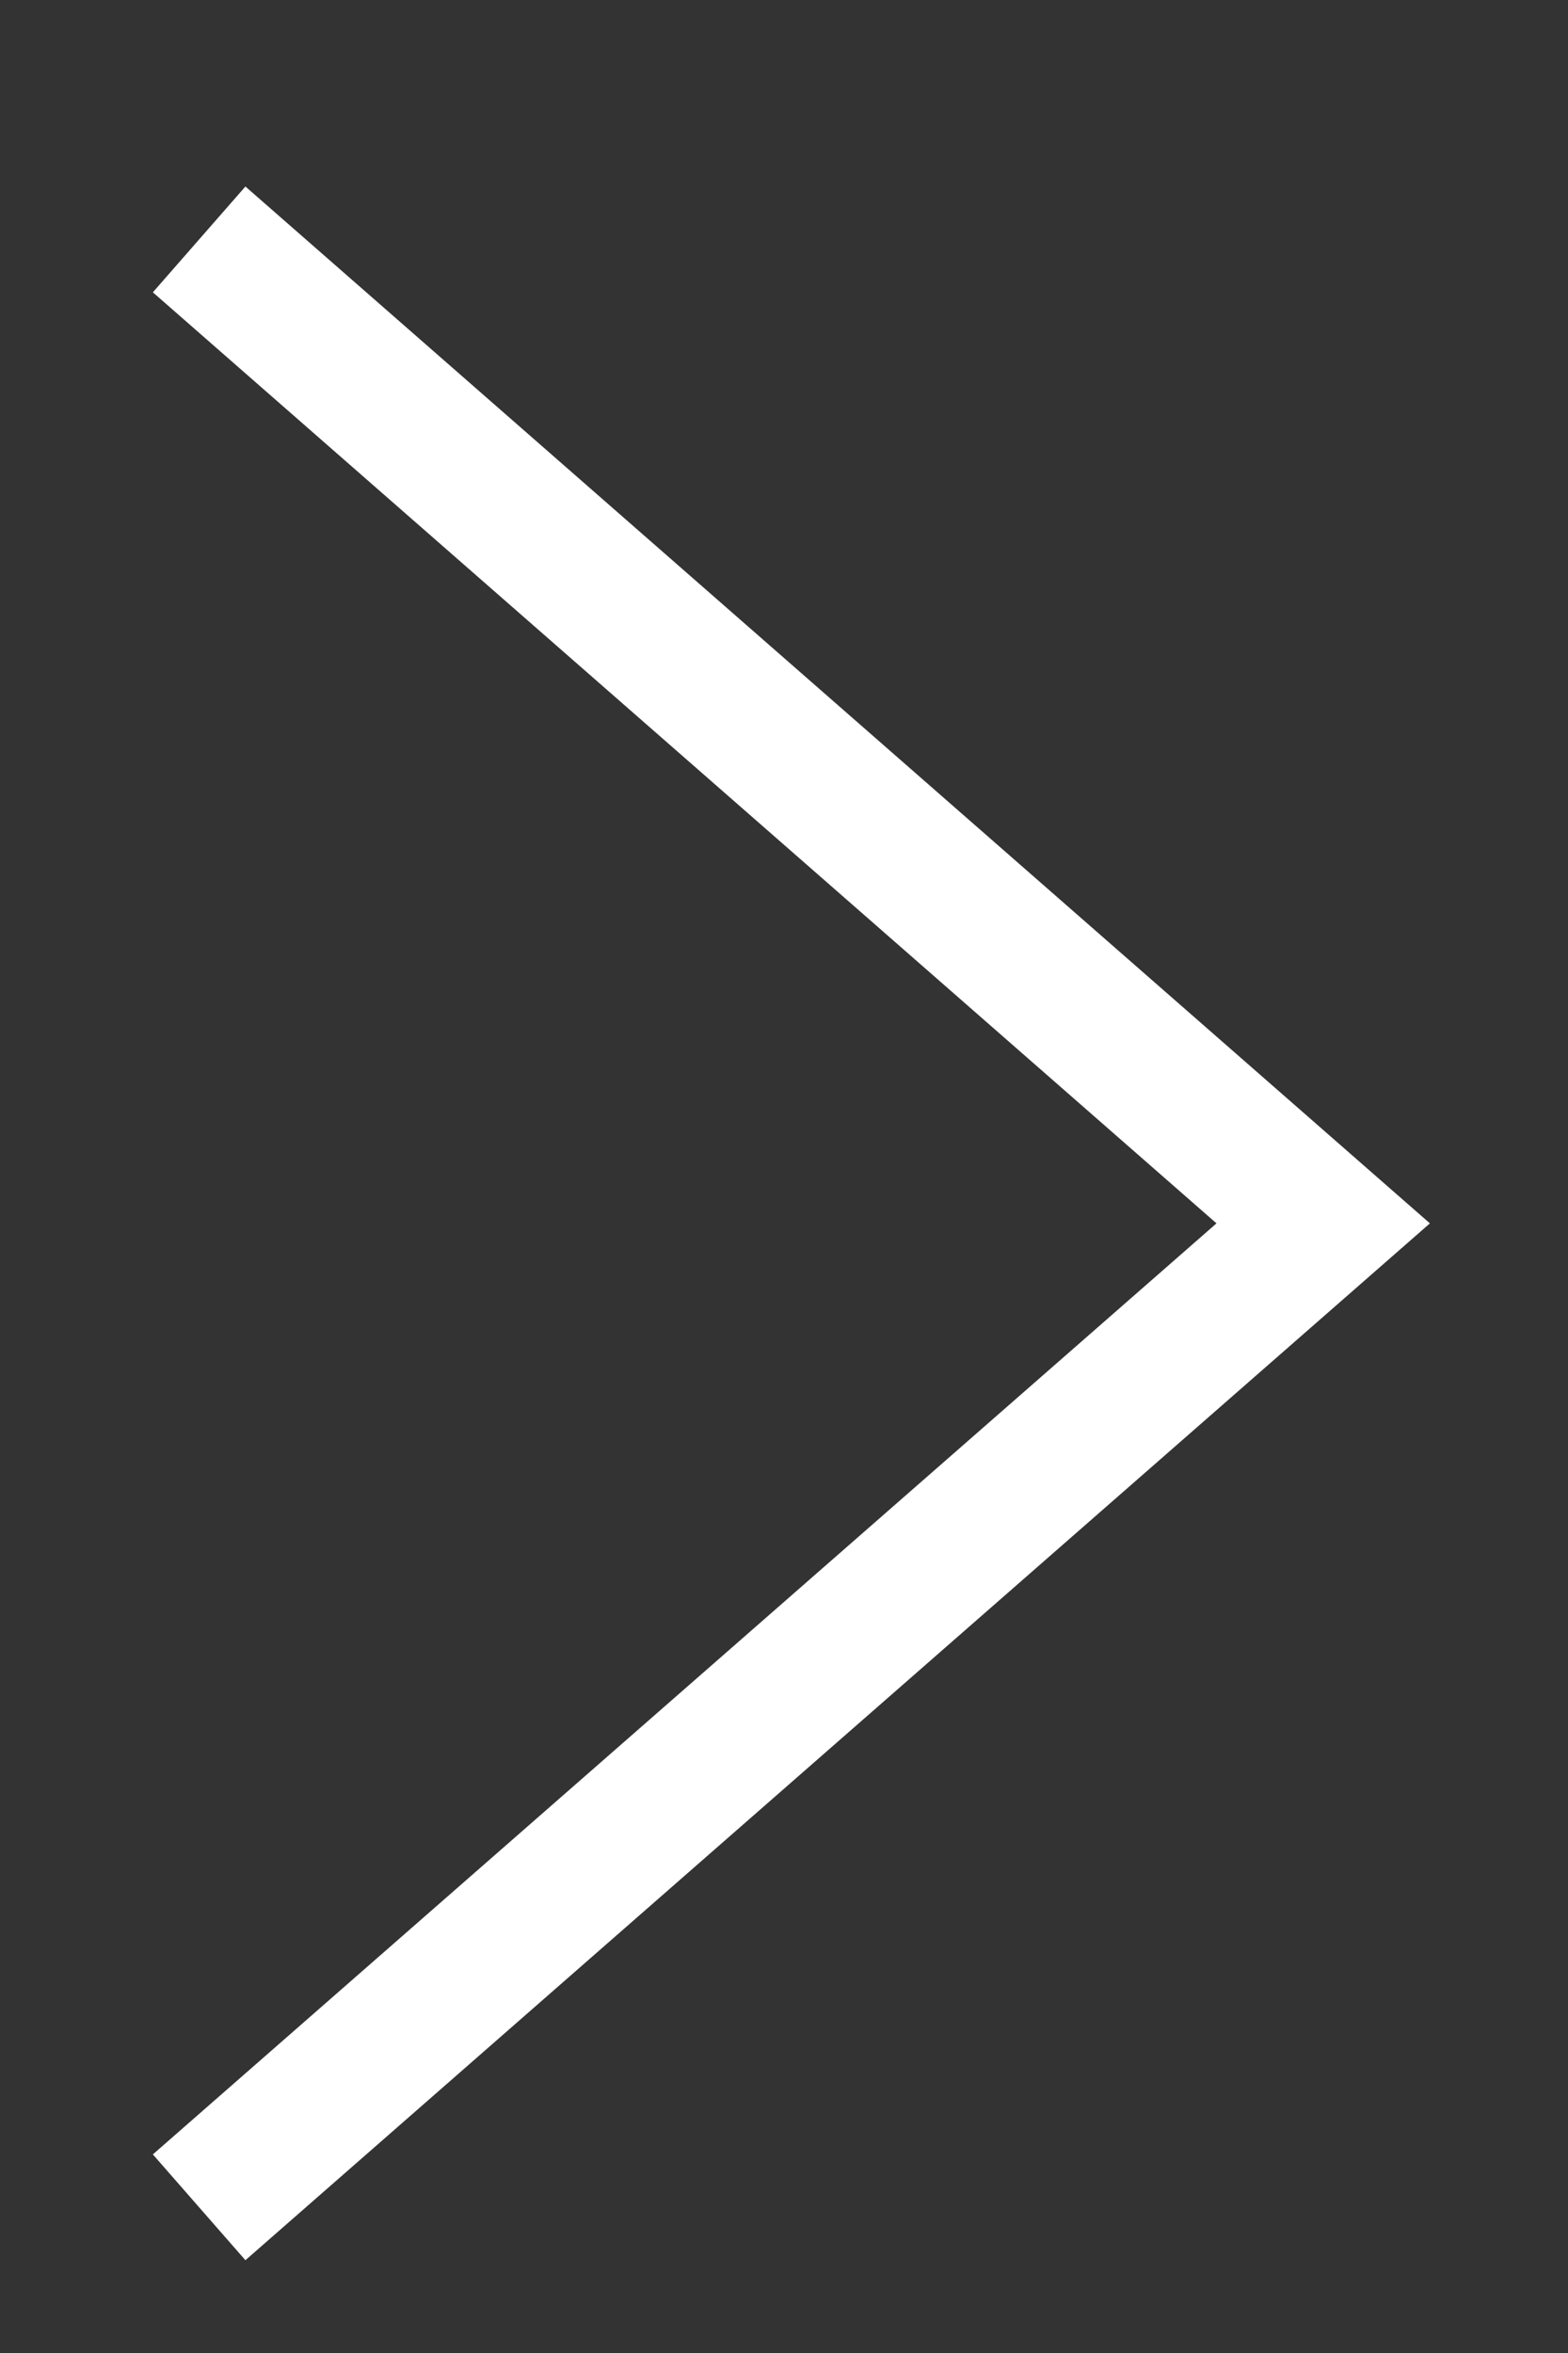 <?xml version="1.0" encoding="UTF-8"?>
<svg xmlns="http://www.w3.org/2000/svg" width="8" height="12" viewBox="0 0 8 12" fill="none">
  <rect x="0" y="0" width="8" height="12" fill="#333333" stroke="none"/>
  <path id="Vector 113" d="M1.016 1.221L6.751 6.239L1.016 11.257" stroke="white" stroke-width="0.717"></path>
</svg>

